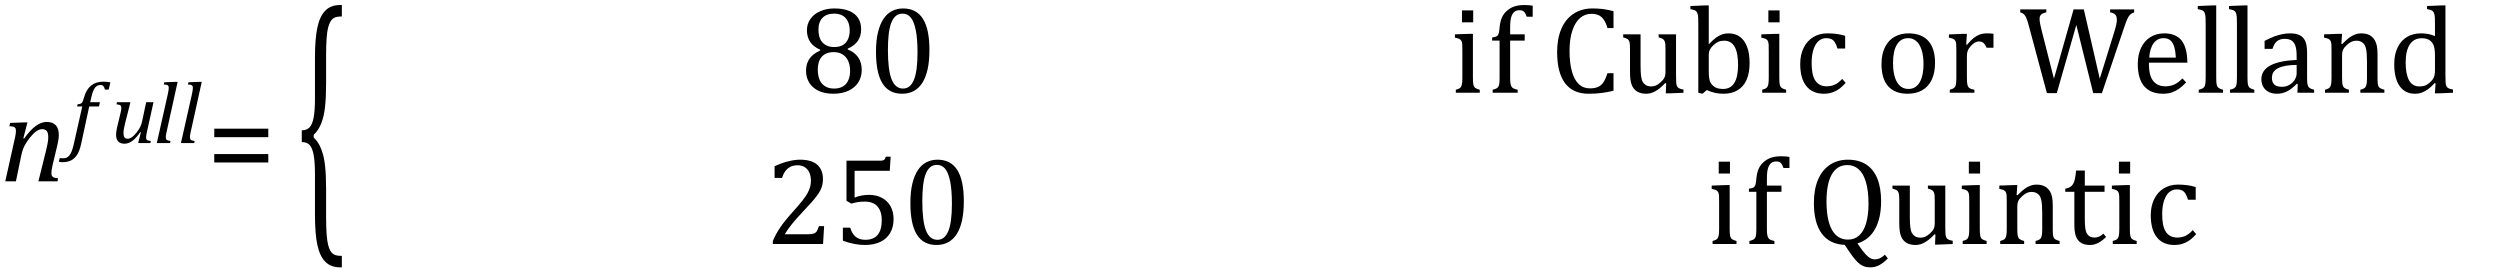 <?xml version="1.0" encoding="UTF-8" standalone="no"?><svg xmlns="http://www.w3.org/2000/svg" xmlns:xlink="http://www.w3.org/1999/xlink" stroke-dasharray="none" shape-rendering="auto" font-family="'Dialog'" width="399.813" text-rendering="auto" fill-opacity="1" contentScriptType="text/ecmascript" color-interpolation="auto" color-rendering="auto" preserveAspectRatio="xMidYMid meet" font-size="12" fill="black" stroke="black" image-rendering="auto" stroke-miterlimit="10" zoomAndPan="magnify" version="1.0" stroke-linecap="square" stroke-linejoin="miter" contentStyleType="text/css" font-style="normal" height="43" stroke-width="1" stroke-dashoffset="0" font-weight="normal" stroke-opacity="1" y="-14"><!--Converted from MathML using JEuclid--><defs id="genericDefs"/><g><g text-rendering="optimizeLegibility" transform="translate(0,29)" color-rendering="optimizeQuality" color-interpolation="linearRGB" image-rendering="optimizeQuality"><path d="M9.203 0 L6.141 0 L7.375 -4.969 Q7.484 -5.438 7.602 -6.016 Q7.719 -6.594 7.719 -7.047 Q7.719 -7.75 7.477 -8.047 Q7.234 -8.344 6.734 -8.344 Q6.312 -8.344 5.844 -8.031 Q5.375 -7.719 4.859 -7.086 Q4.344 -6.453 3.984 -5.805 Q3.625 -5.156 3.422 -4.234 L2.547 0 L0.844 0 L2.328 -6.672 Q2.391 -6.891 2.469 -7.336 Q2.547 -7.781 2.547 -8.062 Q2.547 -8.344 2.469 -8.492 Q2.391 -8.641 2.188 -8.719 Q1.984 -8.797 1.5 -8.812 L1.625 -9.344 L3.844 -9.422 L4.391 -9.422 L3.734 -6.891 L3.859 -6.844 Q4.812 -8.188 5.703 -8.844 Q6.594 -9.5 7.484 -9.5 Q8.422 -9.5 8.914 -8.977 Q9.406 -8.453 9.406 -7.422 Q9.406 -7.078 9.344 -6.656 Q9.281 -6.234 9.203 -5.922 L8.375 -2.438 Q8.219 -1.734 8.219 -1.328 Q8.219 -1.031 8.312 -0.867 Q8.406 -0.703 8.609 -0.617 Q8.812 -0.531 9.281 -0.484 L9.203 0 Z" stroke="none"/></g><g text-rendering="optimizeLegibility" transform="translate(11.25,22.875)" color-rendering="optimizeQuality" color-interpolation="linearRGB" image-rendering="optimizeQuality"><path d="M1.734 0.109 Q1.5 1.203 1.094 1.852 Q0.688 2.5 0.109 2.781 Q-0.469 3.062 -1.297 3.062 Q-1.594 3.062 -1.844 2.984 L-1.688 2.391 Q-1.516 2.438 -1.203 2.438 Q-0.844 2.438 -0.617 2.344 Q-0.391 2.25 -0.195 2.031 Q0 1.812 0.18 1.398 Q0.359 0.984 0.516 0.312 L1.906 -5.844 L1.078 -5.844 L1.156 -6.188 Q1.484 -6.234 1.625 -6.289 Q1.766 -6.344 1.852 -6.445 Q1.938 -6.547 2.008 -6.727 Q2.078 -6.906 2.203 -7.344 Q2.562 -8.578 3.32 -9.195 Q4.078 -9.812 5.25 -9.812 Q5.906 -9.812 6.406 -9.703 L6.125 -8.547 L5.531 -8.547 Q5.438 -8.938 5.281 -9.109 Q5.125 -9.281 4.828 -9.281 Q4.438 -9.281 4.164 -9.07 Q3.891 -8.859 3.695 -8.43 Q3.5 -8 3.344 -7.281 L3.172 -6.531 L4.734 -6.531 L4.578 -5.844 L3.016 -5.844 L1.734 0.109 Z" stroke="none"/></g><g text-rendering="optimizeLegibility" transform="translate(17.656,22.875)" color-rendering="optimizeQuality" color-interpolation="linearRGB" image-rendering="optimizeQuality"><path d="M1.047 -6.531 L3.203 -6.531 L2.328 -3.062 Q2.234 -2.672 2.164 -2.297 Q2.094 -1.922 2.094 -1.594 Q2.094 -1.109 2.258 -0.898 Q2.422 -0.688 2.781 -0.688 Q3.078 -0.688 3.422 -0.922 Q3.766 -1.156 4.148 -1.633 Q4.531 -2.109 4.75 -2.539 Q4.969 -2.969 5.094 -3.562 L5.719 -6.531 L6.891 -6.531 L5.859 -1.859 Q5.812 -1.688 5.758 -1.383 Q5.703 -1.078 5.703 -0.891 Q5.703 -0.609 5.867 -0.484 Q6.031 -0.359 6.469 -0.328 L6.391 0 L4.438 0 L4.875 -1.719 L4.781 -1.75 Q4.125 -0.797 3.508 -0.344 Q2.891 0.109 2.25 0.109 Q1.594 0.109 1.25 -0.258 Q0.906 -0.625 0.906 -1.344 Q0.906 -1.547 0.945 -1.82 Q0.984 -2.094 1.047 -2.406 L1.625 -4.828 Q1.703 -5.125 1.727 -5.305 Q1.75 -5.484 1.75 -5.609 Q1.75 -5.906 1.586 -6.031 Q1.422 -6.156 0.984 -6.188 L1.047 -6.531 Z" stroke="none"/></g><g text-rendering="optimizeLegibility" transform="translate(24.547,22.875)" color-rendering="optimizeQuality" color-interpolation="linearRGB" image-rendering="optimizeQuality"><path d="M3.453 -9.781 L3.859 -9.781 L2.078 -1.703 Q2 -1.375 1.984 -1.211 Q1.969 -1.047 1.969 -0.938 Q1.969 -0.719 2.031 -0.609 Q2.094 -0.5 2.242 -0.438 Q2.391 -0.375 2.719 -0.328 L2.656 0 L0.531 0 L2.297 -7.844 Q2.359 -8.156 2.383 -8.305 Q2.406 -8.453 2.422 -8.586 Q2.438 -8.719 2.438 -8.828 Q2.438 -9.031 2.367 -9.141 Q2.297 -9.25 2.156 -9.297 Q2.016 -9.344 1.641 -9.359 L1.734 -9.719 L3.453 -9.781 Z" stroke="none"/></g><g text-rendering="optimizeLegibility" transform="translate(28.406,22.875)" color-rendering="optimizeQuality" color-interpolation="linearRGB" image-rendering="optimizeQuality"><path d="M3.453 -9.781 L3.859 -9.781 L2.078 -1.703 Q2 -1.375 1.984 -1.211 Q1.969 -1.047 1.969 -0.938 Q1.969 -0.719 2.031 -0.609 Q2.094 -0.5 2.242 -0.438 Q2.391 -0.375 2.719 -0.328 L2.656 0 L0.531 0 L2.297 -7.844 Q2.359 -8.156 2.383 -8.305 Q2.406 -8.453 2.422 -8.586 Q2.438 -8.719 2.438 -8.828 Q2.438 -9.031 2.367 -9.141 Q2.297 -9.25 2.156 -9.297 Q2.016 -9.344 1.641 -9.359 L1.734 -9.719 L3.453 -9.781 Z" stroke="none"/></g><g text-rendering="optimizeLegibility" transform="translate(33.047,29)" color-rendering="optimizeQuality" color-interpolation="linearRGB" image-rendering="optimizeQuality"><path d="M1.219 -7.062 L1.219 -8.422 L9.859 -8.422 L9.859 -7.062 L1.219 -7.062 ZM1.219 -3.016 L1.219 -4.359 L9.859 -4.359 L9.859 -3.016 L1.219 -3.016 Z" stroke="none"/></g><g text-rendering="optimizeLegibility" transform="translate(47.34,33.025) matrix(1,0,0,2.307,0,0)" color-rendering="optimizeQuality" color-interpolation="linearRGB" image-rendering="optimizeQuality"><path d="M7.078 4.219 Q5.562 4.219 4.68 3.828 Q3.797 3.438 3.414 2.664 Q3.031 1.891 3.031 0.578 L3.031 -2.25 Q3.031 -3.109 2.812 -3.594 Q2.594 -4.078 2.156 -4.273 Q1.719 -4.469 0.922 -4.469 L0.922 -5.281 Q1.703 -5.281 2.148 -5.477 Q2.594 -5.672 2.812 -6.148 Q3.031 -6.625 3.031 -7.5 L3.031 -10.328 Q3.031 -11.625 3.414 -12.406 Q3.797 -13.188 4.68 -13.578 Q5.562 -13.969 7.078 -13.969 L7.328 -13.969 L7.328 -13.172 Q6.547 -13.172 6.164 -13.094 Q5.781 -13.016 5.539 -12.844 Q5.297 -12.672 5.141 -12.414 Q4.984 -12.156 4.898 -11.688 Q4.812 -11.219 4.812 -10.438 L4.812 -8.547 Q4.812 -7.562 4.641 -6.898 Q4.469 -6.234 4.031 -5.758 Q3.594 -5.281 2.828 -4.969 L2.828 -4.781 Q3.578 -4.484 4.031 -3.984 Q4.484 -3.484 4.648 -2.82 Q4.812 -2.156 4.812 -1.203 L4.812 0.688 Q4.812 1.469 4.898 1.938 Q4.984 2.406 5.141 2.672 Q5.297 2.938 5.539 3.102 Q5.781 3.266 6.164 3.344 Q6.547 3.422 7.328 3.422 L7.328 4.219 L7.078 4.219 Z" stroke="none"/></g><g text-rendering="optimizeLegibility" transform="translate(127.828,14.835)" color-rendering="optimizeQuality" color-interpolation="linearRGB" image-rendering="optimizeQuality"><path d="M7.734 -7.047 L7.75 -6.922 Q8.859 -6.484 9.422 -5.656 Q9.984 -4.828 9.984 -3.672 Q9.984 -2.531 9.438 -1.664 Q8.891 -0.797 7.852 -0.32 Q6.812 0.156 5.438 0.156 Q4.125 0.156 3.148 -0.281 Q2.172 -0.719 1.625 -1.555 Q1.078 -2.391 1.078 -3.516 Q1.078 -4.359 1.375 -4.984 Q1.672 -5.609 2.148 -6.016 Q2.625 -6.422 3.344 -6.766 L3.328 -6.891 Q1.219 -7.797 1.219 -10 Q1.219 -11 1.773 -11.797 Q2.328 -12.594 3.344 -13.039 Q4.359 -13.484 5.609 -13.484 Q7.016 -13.484 7.969 -13.094 Q8.922 -12.703 9.406 -11.953 Q9.891 -11.203 9.891 -10.156 Q9.891 -9.078 9.367 -8.305 Q8.844 -7.531 7.734 -7.047 ZM3.062 -10.094 Q3.062 -9.516 3.195 -9.008 Q3.328 -8.5 3.633 -8.125 Q3.938 -7.75 4.422 -7.531 Q4.906 -7.312 5.609 -7.312 Q6.422 -7.312 6.969 -7.633 Q7.516 -7.953 7.789 -8.562 Q8.062 -9.172 8.062 -9.969 Q8.062 -10.844 7.742 -11.461 Q7.422 -12.078 6.867 -12.367 Q6.312 -12.656 5.594 -12.656 Q4.359 -12.656 3.711 -11.984 Q3.062 -11.312 3.062 -10.094 ZM2.953 -3.688 Q2.953 -3.047 3.102 -2.492 Q3.25 -1.938 3.562 -1.539 Q3.875 -1.141 4.375 -0.906 Q4.875 -0.672 5.594 -0.672 Q6.391 -0.672 6.961 -1 Q7.531 -1.328 7.828 -1.977 Q8.125 -2.625 8.125 -3.5 Q8.125 -4.438 7.805 -5.117 Q7.484 -5.797 6.898 -6.148 Q6.312 -6.5 5.531 -6.5 Q4.812 -6.5 4.32 -6.281 Q3.828 -6.062 3.523 -5.68 Q3.219 -5.297 3.086 -4.781 Q2.953 -4.266 2.953 -3.688 ZM16.438 0.156 Q14.328 0.156 13.297 -1.508 Q12.266 -3.172 12.266 -6.547 Q12.266 -8.344 12.578 -9.648 Q12.891 -10.953 13.461 -11.812 Q14.031 -12.672 14.836 -13.078 Q15.641 -13.484 16.594 -13.484 Q18.719 -13.484 19.766 -11.836 Q20.812 -10.188 20.812 -6.844 Q20.812 -3.391 19.695 -1.617 Q18.578 0.156 16.438 0.156 ZM14.172 -6.844 Q14.172 -3.656 14.758 -2.164 Q15.344 -0.672 16.594 -0.672 Q17.766 -0.672 18.336 -2.078 Q18.906 -3.484 18.906 -6.422 Q18.906 -8.656 18.617 -10.055 Q18.328 -11.453 17.805 -12.055 Q17.281 -12.656 16.531 -12.656 Q15.859 -12.656 15.406 -12.258 Q14.953 -11.859 14.68 -11.109 Q14.406 -10.359 14.289 -9.273 Q14.172 -8.188 14.172 -6.844 Z" stroke="none"/></g><g text-rendering="optimizeLegibility" transform="translate(231.868,14.835)" color-rendering="optimizeQuality" color-interpolation="linearRGB" image-rendering="optimizeQuality"><path d="M3.734 -13.172 L3.734 -11.266 L1.938 -11.266 L1.938 -13.172 L3.734 -13.172 ZM0.953 -0.484 Q1.328 -0.594 1.492 -0.68 Q1.656 -0.766 1.766 -0.922 Q1.875 -1.078 1.938 -1.406 Q2 -1.734 2 -2.406 L2 -6.672 Q2 -7.297 1.984 -7.68 Q1.969 -8.062 1.852 -8.289 Q1.734 -8.516 1.492 -8.625 Q1.25 -8.734 0.812 -8.812 L0.812 -9.344 L3.094 -9.422 L3.688 -9.422 L3.688 -2.438 Q3.688 -1.609 3.766 -1.281 Q3.844 -0.953 4.062 -0.781 Q4.281 -0.609 4.781 -0.484 L4.781 0 L0.953 0 L0.953 -0.484 ZM11.969 -8.344 L9.641 -8.344 L9.641 -2.438 Q9.641 -1.781 9.703 -1.453 Q9.766 -1.125 9.883 -0.953 Q10 -0.781 10.203 -0.68 Q10.406 -0.578 10.844 -0.484 L10.844 0 L6.844 0 L6.844 -0.484 Q7.281 -0.594 7.469 -0.703 Q7.656 -0.812 7.758 -0.977 Q7.859 -1.141 7.906 -1.453 Q7.953 -1.766 7.953 -2.438 L7.953 -8.344 L6.766 -8.344 L6.766 -8.844 Q7.141 -8.906 7.266 -8.938 Q7.391 -8.969 7.5 -9.039 Q7.609 -9.109 7.695 -9.234 Q7.781 -9.359 7.844 -9.609 Q7.906 -9.859 7.938 -10.312 Q8.031 -11.375 8.328 -12.039 Q8.625 -12.703 9.195 -13.172 Q9.766 -13.641 10.414 -13.836 Q11.062 -14.031 11.953 -14.031 Q12.719 -14.031 13.25 -13.922 L13.25 -12.156 L12.297 -12.156 Q12.109 -12.719 11.859 -12.961 Q11.609 -13.203 11.156 -13.203 Q10.828 -13.203 10.609 -13.117 Q10.391 -13.031 10.211 -12.844 Q10.031 -12.656 9.898 -12.344 Q9.766 -12.031 9.703 -11.57 Q9.641 -11.109 9.641 -10.359 L9.641 -9.344 L11.969 -9.344 L11.969 -8.344 ZM26.172 -13.047 L26.172 -10.344 L25.203 -10.344 Q24.969 -11.188 24.609 -11.695 Q24.25 -12.203 23.773 -12.414 Q23.297 -12.625 22.625 -12.625 Q21.609 -12.625 20.828 -11.961 Q20.047 -11.297 19.594 -9.953 Q19.141 -8.609 19.141 -6.703 Q19.141 -4.781 19.516 -3.43 Q19.891 -2.078 20.609 -1.391 Q21.328 -0.703 22.391 -0.703 Q23.188 -0.703 23.695 -0.93 Q24.203 -1.156 24.547 -1.656 Q24.891 -2.156 25.203 -3.125 L26.172 -3.125 L26.172 -0.328 Q25.266 -0.094 24.297 0.031 Q23.328 0.156 22.188 0.156 Q19.703 0.156 18.43 -1.523 Q17.156 -3.203 17.156 -6.531 Q17.156 -8.625 17.82 -10.195 Q18.484 -11.766 19.766 -12.625 Q21.047 -13.484 22.812 -13.484 Q23.703 -13.484 24.453 -13.391 Q25.203 -13.297 26.172 -13.047 ZM27.719 -9.344 L30.5 -9.344 L30.5 -4.359 Q30.5 -3.219 30.586 -2.625 Q30.672 -2.031 30.852 -1.727 Q31.031 -1.422 31.352 -1.219 Q31.672 -1.016 32.234 -1.016 Q32.609 -1.016 32.953 -1.164 Q33.297 -1.312 33.711 -1.68 Q34.125 -2.047 34.305 -2.406 Q34.484 -2.766 34.484 -3.25 L34.484 -6.906 Q34.484 -7.469 34.461 -7.75 Q34.438 -8.031 34.367 -8.203 Q34.297 -8.375 34.203 -8.477 Q34.109 -8.578 33.938 -8.672 Q33.766 -8.766 33.391 -8.859 L33.391 -9.344 L36.172 -9.344 L36.172 -2.672 Q36.172 -1.922 36.203 -1.586 Q36.234 -1.25 36.328 -1.055 Q36.422 -0.859 36.625 -0.734 Q36.828 -0.609 37.359 -0.516 L37.359 0 L35.125 0.094 L34.531 0.094 L34.594 -1.5 L34.438 -1.547 Q33.625 -0.672 32.891 -0.258 Q32.156 0.156 31.422 0.156 Q30.531 0.156 29.953 -0.195 Q29.375 -0.547 29.094 -1.242 Q28.812 -1.938 28.812 -3.219 L28.812 -6.906 Q28.812 -7.719 28.75 -8.031 Q28.688 -8.344 28.5 -8.523 Q28.312 -8.703 27.719 -8.859 L27.719 -9.344 ZM41.406 -7.797 L41.453 -7.797 Q42.125 -8.5 42.586 -8.828 Q43.047 -9.156 43.523 -9.328 Q44 -9.5 44.578 -9.5 Q45.625 -9.5 46.375 -8.961 Q47.125 -8.422 47.531 -7.359 Q47.938 -6.297 47.938 -4.75 Q47.938 -3.172 47.453 -2.07 Q46.969 -0.969 46.023 -0.406 Q45.078 0.156 43.797 0.156 Q43.062 0.156 42.43 0.023 Q41.797 -0.109 41.094 -0.438 L40.406 0.156 L39.734 0 L39.734 -10.609 Q39.734 -11.547 39.719 -11.922 Q39.703 -12.297 39.641 -12.555 Q39.578 -12.812 39.461 -12.961 Q39.344 -13.109 39.156 -13.195 Q38.969 -13.281 38.469 -13.375 L38.469 -13.875 L40.828 -13.969 L41.406 -13.969 L41.406 -7.797 ZM41.406 -3.516 Q41.406 -2.766 41.477 -2.32 Q41.547 -1.875 41.711 -1.586 Q41.875 -1.297 42.18 -1.047 Q42.484 -0.797 42.867 -0.703 Q43.25 -0.609 43.719 -0.609 Q44.891 -0.609 45.492 -1.57 Q46.094 -2.531 46.094 -4.438 Q46.094 -6.375 45.547 -7.352 Q45 -8.328 43.875 -8.328 Q43.328 -8.328 42.938 -8.156 Q42.547 -7.984 42.156 -7.617 Q41.766 -7.25 41.586 -6.898 Q41.406 -6.547 41.406 -6.109 L41.406 -3.516 ZM52.734 -13.172 L52.734 -11.266 L50.938 -11.266 L50.938 -13.172 L52.734 -13.172 ZM49.953 -0.484 Q50.328 -0.594 50.492 -0.68 Q50.656 -0.766 50.766 -0.922 Q50.875 -1.078 50.938 -1.406 Q51 -1.734 51 -2.406 L51 -6.672 Q51 -7.297 50.984 -7.68 Q50.969 -8.062 50.852 -8.289 Q50.734 -8.516 50.492 -8.625 Q50.25 -8.734 49.812 -8.812 L49.812 -9.344 L52.094 -9.422 L52.688 -9.422 L52.688 -2.438 Q52.688 -1.609 52.766 -1.281 Q52.844 -0.953 53.062 -0.781 Q53.281 -0.609 53.781 -0.484 L53.781 0 L49.953 0 L49.953 -0.484 ZM63.219 -9.109 L63.219 -7.078 L61.984 -7.078 Q61.812 -7.703 61.57 -8.07 Q61.328 -8.438 61.008 -8.586 Q60.688 -8.734 60.203 -8.734 Q59.516 -8.734 58.992 -8.297 Q58.469 -7.859 58.164 -6.961 Q57.859 -6.062 57.859 -4.75 Q57.859 -3.922 57.977 -3.234 Q58.094 -2.547 58.375 -2.062 Q58.656 -1.578 59.125 -1.305 Q59.594 -1.031 60.281 -1.031 Q60.953 -1.031 61.539 -1.289 Q62.125 -1.547 62.75 -2.219 L63.297 -1.578 Q62.797 -1.031 62.422 -0.734 Q62.047 -0.438 61.609 -0.234 Q61.172 -0.031 60.75 0.062 Q60.328 0.156 59.828 0.156 Q57.984 0.156 57.008 -1.07 Q56.031 -2.297 56.031 -4.609 Q56.031 -6.062 56.578 -7.18 Q57.125 -8.297 58.109 -8.898 Q59.094 -9.5 60.375 -9.5 Q61.188 -9.5 61.867 -9.406 Q62.547 -9.312 63.219 -9.109 ZM73.203 0.156 Q71.172 0.156 70.102 -1.039 Q69.031 -2.234 69.031 -4.578 Q69.031 -6.188 69.594 -7.305 Q70.156 -8.422 71.133 -8.961 Q72.109 -9.5 73.359 -9.5 Q75.438 -9.5 76.516 -8.289 Q77.594 -7.078 77.594 -4.797 Q77.594 -3.172 77.055 -2.062 Q76.516 -0.953 75.531 -0.398 Q74.547 0.156 73.203 0.156 ZM70.875 -4.781 Q70.875 -2.781 71.516 -1.695 Q72.156 -0.609 73.344 -0.609 Q74 -0.609 74.461 -0.93 Q74.922 -1.25 75.203 -1.789 Q75.484 -2.328 75.617 -3.031 Q75.75 -3.734 75.75 -4.516 Q75.75 -5.953 75.43 -6.898 Q75.109 -7.844 74.562 -8.289 Q74.016 -8.734 73.312 -8.734 Q72.125 -8.734 71.5 -7.711 Q70.875 -6.688 70.875 -4.781 ZM82.578 -7.719 L82.719 -7.688 Q83.266 -8.344 83.719 -8.719 Q84.172 -9.094 84.703 -9.297 Q85.234 -9.5 85.922 -9.5 Q86.484 -9.5 86.938 -9.438 L86.938 -7.203 L85.844 -7.203 Q85.609 -7.719 85.344 -7.961 Q85.078 -8.203 84.609 -8.203 Q84.266 -8.203 83.922 -8 Q83.578 -7.797 83.25 -7.406 Q82.922 -7.016 82.805 -6.672 Q82.688 -6.328 82.688 -5.859 L82.688 -2.438 Q82.688 -1.547 82.789 -1.211 Q82.891 -0.875 83.141 -0.719 Q83.391 -0.562 83.891 -0.484 L83.891 0 L79.953 0 L79.953 -0.484 Q80.328 -0.594 80.492 -0.68 Q80.656 -0.766 80.773 -0.922 Q80.891 -1.078 80.945 -1.406 Q81 -1.734 81 -2.406 L81 -6.672 Q81 -7.297 80.984 -7.68 Q80.969 -8.062 80.852 -8.289 Q80.734 -8.516 80.492 -8.625 Q80.25 -8.734 79.812 -8.812 L79.812 -9.328 L82.094 -9.422 L82.688 -9.422 L82.578 -7.719 ZM100.188 -10.844 L97.062 0.062 L95.484 0.062 L92.641 -10.531 Q92.469 -11.203 92.32 -11.625 Q92.172 -12.047 92.023 -12.281 Q91.875 -12.516 91.703 -12.641 Q91.531 -12.766 91.219 -12.859 L91.219 -13.328 L95.391 -13.328 L95.391 -12.859 Q94.797 -12.734 94.555 -12.5 Q94.312 -12.266 94.312 -11.844 Q94.312 -11.5 94.398 -11.031 Q94.484 -10.562 94.641 -9.969 L96.609 -2.25 L99.75 -13.328 L101.391 -13.328 L103.938 -2.25 L106.25 -9.703 Q106.672 -11.062 106.672 -11.625 Q106.672 -12.234 106.422 -12.492 Q106.172 -12.75 105.594 -12.859 L105.594 -13.328 L109.438 -13.328 L109.438 -12.859 Q109.141 -12.75 108.969 -12.633 Q108.797 -12.516 108.633 -12.305 Q108.469 -12.094 108.281 -11.656 Q108.094 -11.219 107.844 -10.469 L104.281 0.062 L102.891 0.062 L100.188 -10.844 ZM117.75 -1.656 Q117.125 -1 116.602 -0.633 Q116.078 -0.266 115.453 -0.055 Q114.828 0.156 114.078 0.156 Q112.062 0.156 111.039 -1.047 Q110.016 -2.25 110.016 -4.609 Q110.016 -6.062 110.539 -7.18 Q111.062 -8.297 112.031 -8.898 Q113 -9.5 114.25 -9.5 Q115.234 -9.5 115.93 -9.188 Q116.625 -8.875 117.039 -8.336 Q117.453 -7.797 117.688 -6.969 Q117.922 -6.141 117.953 -4.812 L111.797 -4.812 L111.797 -4.641 Q111.797 -3.484 112.055 -2.703 Q112.312 -1.922 112.906 -1.477 Q113.5 -1.031 114.438 -1.031 Q115.234 -1.031 115.875 -1.328 Q116.516 -1.625 117.156 -2.297 L117.75 -1.656 ZM116.109 -5.625 Q116.047 -6.688 115.844 -7.352 Q115.641 -8.016 115.234 -8.375 Q114.828 -8.734 114.156 -8.734 Q113.156 -8.734 112.555 -7.93 Q111.953 -7.125 111.844 -5.625 L116.109 -5.625 ZM122.562 -2.438 Q122.562 -1.609 122.641 -1.281 Q122.719 -0.953 122.938 -0.781 Q123.156 -0.609 123.656 -0.484 L123.656 0 L119.766 0 L119.766 -0.484 Q120.266 -0.609 120.453 -0.742 Q120.641 -0.875 120.727 -1.07 Q120.812 -1.266 120.844 -1.594 Q120.875 -1.922 120.875 -2.438 L120.875 -10.609 Q120.875 -11.547 120.859 -11.922 Q120.844 -12.297 120.781 -12.555 Q120.719 -12.812 120.609 -12.961 Q120.5 -13.109 120.305 -13.195 Q120.109 -13.281 119.609 -13.375 L119.609 -13.875 L121.969 -13.969 L122.562 -13.969 L122.562 -2.438 ZM127.562 -2.438 Q127.562 -1.609 127.641 -1.281 Q127.719 -0.953 127.938 -0.781 Q128.156 -0.609 128.656 -0.484 L128.656 0 L124.766 0 L124.766 -0.484 Q125.266 -0.609 125.453 -0.742 Q125.641 -0.875 125.727 -1.07 Q125.812 -1.266 125.844 -1.594 Q125.875 -1.922 125.875 -2.438 L125.875 -10.609 Q125.875 -11.547 125.859 -11.922 Q125.844 -12.297 125.781 -12.555 Q125.719 -12.812 125.609 -12.961 Q125.5 -13.109 125.305 -13.195 Q125.109 -13.281 124.609 -13.375 L124.609 -13.875 L126.969 -13.969 L127.562 -13.969 L127.562 -2.438 ZM135.594 -1.391 L135.453 -1.438 Q134.594 -0.562 133.852 -0.203 Q133.109 0.156 132.266 0.156 Q131.516 0.156 130.953 -0.133 Q130.391 -0.422 130.086 -0.945 Q129.781 -1.469 129.781 -2.156 Q129.781 -3.578 131.195 -4.352 Q132.609 -5.125 135.422 -5.25 L135.422 -5.891 Q135.422 -6.906 135.227 -7.492 Q135.031 -8.078 134.617 -8.352 Q134.203 -8.625 133.5 -8.625 Q132.734 -8.625 132.266 -8.227 Q131.797 -7.828 131.562 -7.016 L130.297 -7.016 L130.297 -8.297 Q131.234 -8.781 131.859 -9.008 Q132.484 -9.234 133.109 -9.367 Q133.734 -9.5 134.375 -9.5 Q135.344 -9.5 135.93 -9.195 Q136.516 -8.891 136.805 -8.258 Q137.094 -7.625 137.094 -6.344 L137.094 -2.938 Q137.094 -2.219 137.102 -1.922 Q137.109 -1.625 137.164 -1.367 Q137.219 -1.109 137.312 -0.961 Q137.406 -0.812 137.602 -0.703 Q137.797 -0.594 138.219 -0.484 L138.219 0 L135.547 0 L135.594 -1.391 ZM135.422 -4.453 Q133.438 -4.438 132.453 -3.93 Q131.469 -3.422 131.469 -2.391 Q131.469 -1.844 131.695 -1.516 Q131.922 -1.188 132.266 -1.07 Q132.609 -0.953 133.078 -0.953 Q133.734 -0.953 134.281 -1.273 Q134.828 -1.594 135.125 -2.094 Q135.422 -2.594 135.422 -3.078 L135.422 -4.453 ZM149.453 0 L145.609 0 L145.609 -0.484 Q146 -0.594 146.164 -0.68 Q146.328 -0.766 146.438 -0.922 Q146.547 -1.078 146.609 -1.406 Q146.672 -1.734 146.672 -2.406 L146.672 -4.969 Q146.672 -5.641 146.633 -6.203 Q146.594 -6.766 146.5 -7.117 Q146.406 -7.469 146.281 -7.672 Q146.156 -7.875 145.969 -8.016 Q145.781 -8.156 145.547 -8.242 Q145.312 -8.328 144.938 -8.328 Q144.562 -8.328 144.219 -8.172 Q143.875 -8.016 143.461 -7.648 Q143.047 -7.281 142.867 -6.914 Q142.688 -6.547 142.688 -6.078 L142.688 -2.438 Q142.688 -1.609 142.766 -1.281 Q142.844 -0.953 143.062 -0.781 Q143.281 -0.609 143.781 -0.484 L143.781 0 L139.953 0 L139.953 -0.484 Q140.328 -0.594 140.492 -0.68 Q140.656 -0.766 140.766 -0.922 Q140.875 -1.078 140.938 -1.406 Q141 -1.734 141 -2.406 L141 -6.672 Q141 -7.297 140.984 -7.68 Q140.969 -8.062 140.852 -8.289 Q140.734 -8.516 140.492 -8.625 Q140.25 -8.734 139.812 -8.812 L139.812 -9.344 L142.094 -9.422 L142.688 -9.422 L142.578 -7.828 L142.719 -7.797 Q143.438 -8.531 143.883 -8.844 Q144.328 -9.156 144.781 -9.328 Q145.234 -9.5 145.75 -9.5 Q146.281 -9.5 146.695 -9.375 Q147.109 -9.25 147.422 -8.992 Q147.734 -8.734 147.945 -8.359 Q148.156 -7.984 148.258 -7.461 Q148.359 -6.938 148.359 -6.125 L148.359 -2.438 Q148.359 -1.766 148.398 -1.461 Q148.438 -1.156 148.531 -0.992 Q148.625 -0.828 148.812 -0.719 Q149 -0.609 149.453 -0.484 L149.453 0 ZM157.547 -10.609 Q157.547 -11.547 157.531 -11.922 Q157.516 -12.297 157.453 -12.555 Q157.391 -12.812 157.273 -12.961 Q157.156 -13.109 156.969 -13.195 Q156.781 -13.281 156.281 -13.375 L156.281 -13.875 L158.641 -13.969 L159.219 -13.969 L159.219 -2.672 Q159.219 -1.906 159.25 -1.578 Q159.281 -1.25 159.375 -1.055 Q159.469 -0.859 159.68 -0.734 Q159.891 -0.609 160.422 -0.516 L160.422 0 L158.109 0.094 L157.531 0.094 L157.641 -1.5 L157.5 -1.547 Q156.891 -0.891 156.438 -0.562 Q155.984 -0.234 155.469 -0.039 Q154.953 0.156 154.359 0.156 Q152.766 0.156 151.898 -1.062 Q151.031 -2.281 151.031 -4.578 Q151.031 -6.172 151.594 -7.289 Q152.156 -8.406 153.117 -8.953 Q154.078 -9.5 155.281 -9.5 Q155.922 -9.5 156.453 -9.398 Q156.984 -9.297 157.547 -9.062 L157.547 -10.609 ZM157.547 -5.797 Q157.547 -6.547 157.477 -7.008 Q157.406 -7.469 157.242 -7.781 Q157.078 -8.094 156.805 -8.312 Q156.531 -8.531 156.203 -8.625 Q155.875 -8.719 155.422 -8.719 Q154.172 -8.719 153.516 -7.719 Q152.859 -6.719 152.859 -4.844 Q152.859 -2.969 153.398 -1.992 Q153.938 -1.016 155.031 -1.016 Q155.453 -1.016 155.742 -1.086 Q156.031 -1.156 156.305 -1.32 Q156.578 -1.484 156.859 -1.766 Q157.141 -2.047 157.273 -2.281 Q157.406 -2.516 157.477 -2.82 Q157.547 -3.125 157.547 -3.609 L157.547 -5.797 Z" stroke="none"/></g><g text-rendering="optimizeLegibility" transform="translate(122.328,39.022)" color-rendering="optimizeQuality" color-interpolation="linearRGB" image-rendering="optimizeQuality"><path d="M6.859 -1.562 Q7.328 -1.562 7.625 -1.625 Q7.922 -1.688 8.094 -1.82 Q8.266 -1.953 8.375 -2.172 Q8.484 -2.391 8.641 -2.859 L9.469 -2.859 L9.297 0 L1.266 0 L1.266 -0.469 Q1.688 -1.5 2.398 -2.57 Q3.109 -3.641 4.422 -5.094 Q5.547 -6.344 6.047 -7 Q6.594 -7.703 6.859 -8.211 Q7.125 -8.719 7.242 -9.172 Q7.359 -9.625 7.359 -10.094 Q7.359 -10.828 7.125 -11.383 Q6.891 -11.938 6.406 -12.266 Q5.922 -12.594 5.203 -12.594 Q3.375 -12.594 2.734 -10.562 L1.547 -10.562 L1.547 -12.438 Q2.734 -12.984 3.766 -13.234 Q4.797 -13.484 5.609 -13.484 Q7.438 -13.484 8.359 -12.688 Q9.281 -11.891 9.281 -10.375 Q9.281 -9.859 9.18 -9.43 Q9.078 -9 8.859 -8.57 Q8.641 -8.141 8.273 -7.656 Q7.906 -7.172 7.453 -6.664 Q7 -6.156 5.906 -4.984 Q4.047 -3.031 3.172 -1.562 L6.859 -1.562 ZM12.469 -0.531 L12.469 -2.609 L13.641 -2.609 Q13.938 -1.609 14.531 -1.141 Q15.125 -0.672 16.062 -0.672 Q17.359 -0.672 18.023 -1.453 Q18.688 -2.234 18.688 -3.797 Q18.688 -4.828 18.336 -5.508 Q17.984 -6.188 17.391 -6.484 Q16.797 -6.781 16 -6.781 Q15.344 -6.781 14.859 -6.703 Q14.375 -6.625 13.828 -6.453 L13.047 -6.906 L13.047 -13.328 L18.438 -13.328 Q18.766 -13.328 18.914 -13.383 Q19.062 -13.438 19.148 -13.547 Q19.234 -13.656 19.344 -13.969 L20.109 -13.969 L19.969 -11.703 L14.344 -11.703 L14.344 -7.422 Q14.859 -7.641 15.453 -7.75 Q16.047 -7.859 16.641 -7.859 Q17.812 -7.859 18.711 -7.383 Q19.609 -6.906 20.094 -6.031 Q20.578 -5.156 20.578 -4 Q20.578 -2.703 20.031 -1.766 Q19.484 -0.828 18.453 -0.336 Q17.422 0.156 16 0.156 Q14.312 0.156 12.469 -0.531 ZM27.438 0.156 Q25.328 0.156 24.297 -1.508 Q23.266 -3.172 23.266 -6.547 Q23.266 -8.344 23.578 -9.648 Q23.891 -10.953 24.461 -11.812 Q25.031 -12.672 25.836 -13.078 Q26.641 -13.484 27.594 -13.484 Q29.719 -13.484 30.766 -11.836 Q31.812 -10.188 31.812 -6.844 Q31.812 -3.391 30.695 -1.617 Q29.578 0.156 27.438 0.156 ZM25.172 -6.844 Q25.172 -3.656 25.758 -2.164 Q26.344 -0.672 27.594 -0.672 Q28.766 -0.672 29.336 -2.078 Q29.906 -3.484 29.906 -6.422 Q29.906 -8.656 29.617 -10.055 Q29.328 -11.453 28.805 -12.055 Q28.281 -12.656 27.531 -12.656 Q26.859 -12.656 26.406 -12.258 Q25.953 -11.859 25.68 -11.109 Q25.406 -10.359 25.289 -9.273 Q25.172 -8.188 25.172 -6.844 Z" stroke="none"/></g><g text-rendering="optimizeLegibility" transform="translate(272.93,39.022)" color-rendering="optimizeQuality" color-interpolation="linearRGB" image-rendering="optimizeQuality"><path d="M3.734 -13.172 L3.734 -11.266 L1.938 -11.266 L1.938 -13.172 L3.734 -13.172 ZM0.953 -0.484 Q1.328 -0.594 1.492 -0.68 Q1.656 -0.766 1.766 -0.922 Q1.875 -1.078 1.938 -1.406 Q2 -1.734 2 -2.406 L2 -6.672 Q2 -7.297 1.984 -7.68 Q1.969 -8.062 1.852 -8.289 Q1.734 -8.516 1.492 -8.625 Q1.25 -8.734 0.812 -8.812 L0.812 -9.344 L3.094 -9.422 L3.688 -9.422 L3.688 -2.438 Q3.688 -1.609 3.766 -1.281 Q3.844 -0.953 4.062 -0.781 Q4.281 -0.609 4.781 -0.484 L4.781 0 L0.953 0 L0.953 -0.484 ZM11.969 -8.344 L9.641 -8.344 L9.641 -2.438 Q9.641 -1.781 9.703 -1.453 Q9.766 -1.125 9.883 -0.953 Q10 -0.781 10.203 -0.68 Q10.406 -0.578 10.844 -0.484 L10.844 0 L6.844 0 L6.844 -0.484 Q7.281 -0.594 7.469 -0.703 Q7.656 -0.812 7.758 -0.977 Q7.859 -1.141 7.906 -1.453 Q7.953 -1.766 7.953 -2.438 L7.953 -8.344 L6.766 -8.344 L6.766 -8.844 Q7.141 -8.906 7.266 -8.938 Q7.391 -8.969 7.5 -9.039 Q7.609 -9.109 7.695 -9.234 Q7.781 -9.359 7.844 -9.609 Q7.906 -9.859 7.938 -10.312 Q8.031 -11.375 8.328 -12.039 Q8.625 -12.703 9.195 -13.172 Q9.766 -13.641 10.414 -13.836 Q11.062 -14.031 11.953 -14.031 Q12.719 -14.031 13.25 -13.922 L13.25 -12.156 L12.297 -12.156 Q12.109 -12.719 11.859 -12.961 Q11.609 -13.203 11.156 -13.203 Q10.828 -13.203 10.609 -13.117 Q10.391 -13.031 10.211 -12.844 Q10.031 -12.656 9.898 -12.344 Q9.766 -12.031 9.703 -11.57 Q9.641 -11.109 9.641 -10.359 L9.641 -9.344 L11.969 -9.344 L11.969 -8.344 ZM24.125 -0.094 L24.469 0.406 Q24.734 0.797 24.969 1.102 Q25.203 1.406 25.469 1.688 Q25.734 1.969 25.977 2.141 Q26.219 2.312 26.43 2.383 Q26.641 2.453 26.844 2.453 Q27.375 2.453 27.766 2.25 Q28.156 2.047 28.516 1.703 L28.984 2.312 Q28.234 3.062 27.578 3.398 Q26.922 3.734 26.219 3.734 Q25.672 3.734 25.312 3.625 Q24.953 3.516 24.594 3.273 Q24.234 3.031 23.797 2.531 Q23.359 2.031 22.781 1.172 L22.078 0.141 Q19.656 0.031 18.406 -1.68 Q17.156 -3.391 17.156 -6.547 Q17.156 -8.734 17.82 -10.297 Q18.484 -11.859 19.727 -12.672 Q20.969 -13.484 22.594 -13.484 Q24.328 -13.484 25.516 -12.719 Q26.703 -11.953 27.305 -10.461 Q27.906 -8.969 27.906 -6.844 Q27.906 -4.125 26.938 -2.391 Q25.969 -0.656 24.125 -0.094 ZM19.172 -6.828 Q19.172 -3.828 20.047 -2.266 Q20.922 -0.703 22.609 -0.703 Q23.672 -0.703 24.414 -1.383 Q25.156 -2.062 25.523 -3.367 Q25.891 -4.672 25.891 -6.422 Q25.891 -8.562 25.461 -9.961 Q25.031 -11.359 24.273 -11.992 Q23.516 -12.625 22.531 -12.625 Q21.641 -12.625 21.016 -12.219 Q20.391 -11.812 19.977 -11.055 Q19.562 -10.297 19.367 -9.219 Q19.172 -8.141 19.172 -6.828 ZM29.719 -9.344 L32.5 -9.344 L32.5 -4.359 Q32.5 -3.219 32.586 -2.625 Q32.672 -2.031 32.852 -1.727 Q33.031 -1.422 33.352 -1.219 Q33.672 -1.016 34.234 -1.016 Q34.609 -1.016 34.953 -1.164 Q35.297 -1.312 35.711 -1.68 Q36.125 -2.047 36.305 -2.406 Q36.484 -2.766 36.484 -3.25 L36.484 -6.906 Q36.484 -7.469 36.461 -7.75 Q36.438 -8.031 36.367 -8.203 Q36.297 -8.375 36.203 -8.477 Q36.109 -8.578 35.938 -8.672 Q35.766 -8.766 35.391 -8.859 L35.391 -9.344 L38.172 -9.344 L38.172 -2.672 Q38.172 -1.922 38.203 -1.586 Q38.234 -1.25 38.328 -1.055 Q38.422 -0.859 38.625 -0.734 Q38.828 -0.609 39.359 -0.516 L39.359 0 L37.125 0.094 L36.531 0.094 L36.594 -1.5 L36.438 -1.547 Q35.625 -0.672 34.891 -0.258 Q34.156 0.156 33.422 0.156 Q32.531 0.156 31.953 -0.195 Q31.375 -0.547 31.094 -1.242 Q30.812 -1.938 30.812 -3.219 L30.812 -6.906 Q30.812 -7.719 30.75 -8.031 Q30.688 -8.344 30.5 -8.523 Q30.312 -8.703 29.719 -8.859 L29.719 -9.344 ZM43.734 -13.172 L43.734 -11.266 L41.938 -11.266 L41.938 -13.172 L43.734 -13.172 ZM40.953 -0.484 Q41.328 -0.594 41.492 -0.68 Q41.656 -0.766 41.766 -0.922 Q41.875 -1.078 41.938 -1.406 Q42 -1.734 42 -2.406 L42 -6.672 Q42 -7.297 41.984 -7.68 Q41.969 -8.062 41.852 -8.289 Q41.734 -8.516 41.492 -8.625 Q41.25 -8.734 40.812 -8.812 L40.812 -9.344 L43.094 -9.422 L43.688 -9.422 L43.688 -2.438 Q43.688 -1.609 43.766 -1.281 Q43.844 -0.953 44.062 -0.781 Q44.281 -0.609 44.781 -0.484 L44.781 0 L40.953 0 L40.953 -0.484 ZM56.453 0 L52.609 0 L52.609 -0.484 Q53 -0.594 53.164 -0.68 Q53.328 -0.766 53.438 -0.922 Q53.547 -1.078 53.609 -1.406 Q53.672 -1.734 53.672 -2.406 L53.672 -4.969 Q53.672 -5.641 53.633 -6.203 Q53.594 -6.766 53.5 -7.117 Q53.406 -7.469 53.281 -7.672 Q53.156 -7.875 52.969 -8.016 Q52.781 -8.156 52.547 -8.242 Q52.312 -8.328 51.938 -8.328 Q51.562 -8.328 51.219 -8.172 Q50.875 -8.016 50.461 -7.648 Q50.047 -7.281 49.867 -6.914 Q49.688 -6.547 49.688 -6.078 L49.688 -2.438 Q49.688 -1.609 49.766 -1.281 Q49.844 -0.953 50.062 -0.781 Q50.281 -0.609 50.781 -0.484 L50.781 0 L46.953 0 L46.953 -0.484 Q47.328 -0.594 47.492 -0.68 Q47.656 -0.766 47.766 -0.922 Q47.875 -1.078 47.938 -1.406 Q48 -1.734 48 -2.406 L48 -6.672 Q48 -7.297 47.984 -7.68 Q47.969 -8.062 47.852 -8.289 Q47.734 -8.516 47.492 -8.625 Q47.25 -8.734 46.812 -8.812 L46.812 -9.344 L49.094 -9.422 L49.688 -9.422 L49.578 -7.828 L49.719 -7.797 Q50.438 -8.531 50.883 -8.844 Q51.328 -9.156 51.781 -9.328 Q52.234 -9.5 52.75 -9.5 Q53.281 -9.5 53.695 -9.375 Q54.109 -9.25 54.422 -8.992 Q54.734 -8.734 54.945 -8.359 Q55.156 -7.984 55.258 -7.461 Q55.359 -6.938 55.359 -6.125 L55.359 -2.438 Q55.359 -1.766 55.398 -1.461 Q55.438 -1.156 55.531 -0.992 Q55.625 -0.828 55.812 -0.719 Q56 -0.609 56.453 -0.484 L56.453 0 ZM57.359 -8.844 Q57.844 -8.922 58.148 -9.117 Q58.453 -9.312 58.625 -9.625 Q58.797 -9.938 58.898 -10.398 Q59 -10.859 59.094 -11.75 L60.484 -11.75 L60.484 -9.344 L63.641 -9.344 L63.641 -8.344 L60.484 -8.344 L60.484 -4 Q60.484 -3.062 60.562 -2.5 Q60.641 -1.938 60.859 -1.617 Q61.078 -1.297 61.352 -1.164 Q61.625 -1.031 62.047 -1.031 Q62.438 -1.031 62.781 -1.188 Q63.125 -1.344 63.453 -1.656 L63.891 -1.125 Q63.203 -0.453 62.586 -0.148 Q61.969 0.156 61.297 0.156 Q60.031 0.156 59.422 -0.594 Q58.812 -1.344 58.812 -2.938 L58.812 -8.344 L57.359 -8.344 L57.359 -8.844 ZM67.734 -13.172 L67.734 -11.266 L65.938 -11.266 L65.938 -13.172 L67.734 -13.172 ZM64.953 -0.484 Q65.328 -0.594 65.492 -0.68 Q65.656 -0.766 65.766 -0.922 Q65.875 -1.078 65.938 -1.406 Q66 -1.734 66 -2.406 L66 -6.672 Q66 -7.297 65.984 -7.68 Q65.969 -8.062 65.852 -8.289 Q65.734 -8.516 65.492 -8.625 Q65.25 -8.734 64.812 -8.812 L64.812 -9.344 L67.094 -9.422 L67.688 -9.422 L67.688 -2.438 Q67.688 -1.609 67.766 -1.281 Q67.844 -0.953 68.062 -0.781 Q68.281 -0.609 68.781 -0.484 L68.781 0 L64.953 0 L64.953 -0.484 ZM78.219 -9.109 L78.219 -7.078 L76.984 -7.078 Q76.812 -7.703 76.57 -8.07 Q76.328 -8.438 76.008 -8.586 Q75.688 -8.734 75.203 -8.734 Q74.516 -8.734 73.992 -8.297 Q73.469 -7.859 73.164 -6.961 Q72.859 -6.062 72.859 -4.75 Q72.859 -3.922 72.977 -3.234 Q73.094 -2.547 73.375 -2.062 Q73.656 -1.578 74.125 -1.305 Q74.594 -1.031 75.281 -1.031 Q75.953 -1.031 76.539 -1.289 Q77.125 -1.547 77.75 -2.219 L78.297 -1.578 Q77.797 -1.031 77.422 -0.734 Q77.047 -0.438 76.609 -0.234 Q76.172 -0.031 75.75 0.062 Q75.328 0.156 74.828 0.156 Q72.984 0.156 72.008 -1.07 Q71.031 -2.297 71.031 -4.609 Q71.031 -6.062 71.578 -7.18 Q72.125 -8.297 73.109 -8.898 Q74.094 -9.5 75.375 -9.5 Q76.188 -9.5 76.867 -9.406 Q77.547 -9.312 78.219 -9.109 Z" stroke="none"/></g></g></svg>